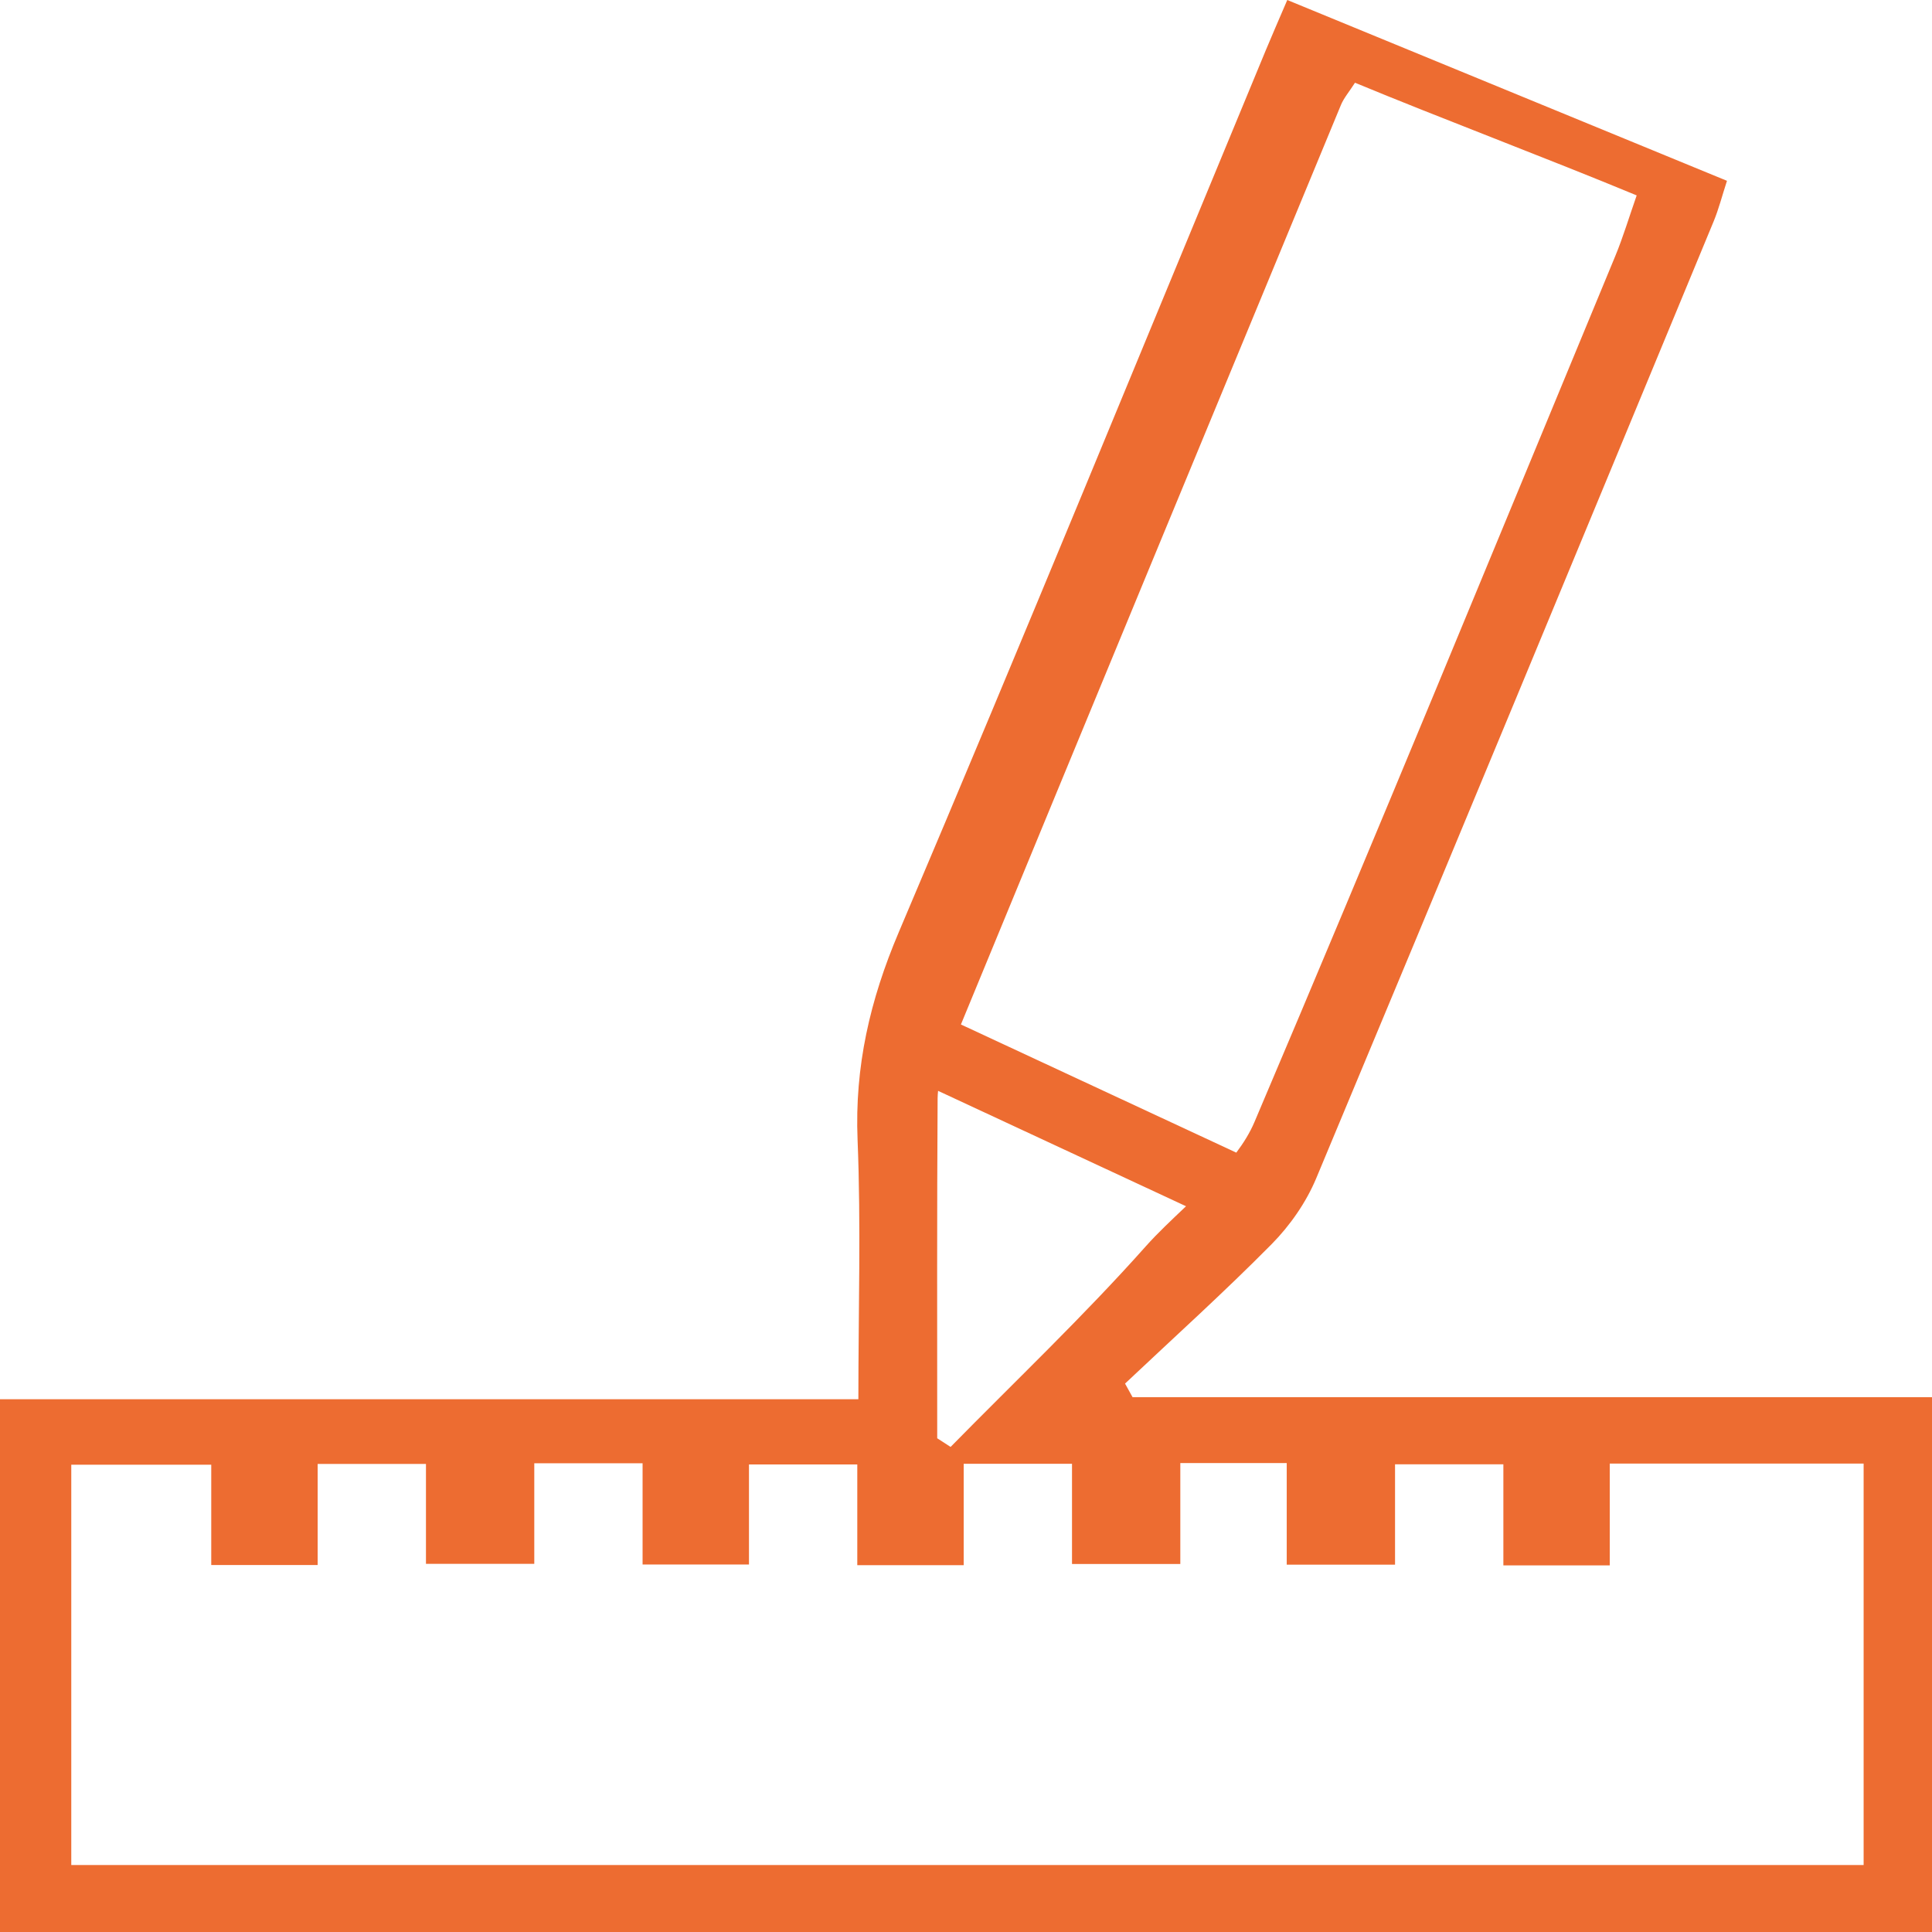 <svg width="100" height="100" viewBox="0 0 100 100" fill="none" xmlns="http://www.w3.org/2000/svg">
<g clip-path="url(#clip0_4115_539)">
<path d="M58.621 72.317C58.492 72.083 58.362 71.849 58.232 71.614C60.773 69.216 63.372 66.875 65.826 64.391C66.773 63.431 67.605 62.236 68.124 60.996C75.021 44.503 81.855 27.983 88.695 11.466C88.961 10.825 89.132 10.145 89.388 9.359C81.709 6.201 74.218 3.12 66.629 0C66.168 1.077 65.836 1.832 65.52 2.594C59.203 17.824 52.961 33.086 46.516 48.261C45.029 51.762 44.233 55.206 44.388 58.999C44.567 63.403 44.429 67.82 44.429 72.425C29.392 72.425 14.762 72.425 0 72.425C0 81.686 0 90.743 0 100C33.469 100 66.728 100 100 100C100 90.744 100 81.687 100 72.317C86.12 72.317 72.371 72.317 58.621 72.317ZM59.305 64.51C56.097 68.114 52.586 71.447 49.202 74.893C48.971 74.743 48.74 74.594 48.51 74.444C48.51 68.577 48.494 62.71 48.531 56.843C48.532 56.718 48.542 56.59 48.555 56.462L61.389 62.435C60.647 63.14 59.913 63.826 59.305 64.51ZM69.406 5.434C69.557 5.07 69.831 4.756 70.134 4.282C74.537 6.108 80.073 8.189 84.714 10.114C84.319 11.243 84.013 12.271 83.605 13.257C77.408 28.212 71.262 43.188 64.927 58.084C64.695 58.63 64.37 59.153 63.991 59.66L49.737 53.027C56.28 37.157 62.839 21.294 69.406 5.434ZM96.461 96.533C66.892 96.533 33.401 96.533 3.689 96.533C3.689 91.164 3.689 81.385 3.689 75.814C5.322 75.814 8.929 75.814 10.934 75.814C10.934 77.445 10.934 79.151 10.934 81.005C12.864 81.005 14.502 81.005 16.442 81.005C16.442 79.368 16.442 77.661 16.442 75.774C18.438 75.774 20.14 75.774 22.048 75.774C22.048 77.447 22.048 79.088 22.048 80.943C23.945 80.943 25.647 80.943 27.654 80.943C27.654 79.293 27.654 77.587 27.654 75.738C29.583 75.738 31.219 75.738 33.26 75.738C33.26 77.526 33.26 79.164 33.26 80.978C35.157 80.978 36.859 80.978 38.767 80.978C38.767 79.288 38.767 77.65 38.767 75.801C40.662 75.801 42.364 75.801 44.373 75.801C44.373 77.461 44.373 79.173 44.373 81.014C46.303 81.014 47.942 81.014 49.881 81.014C49.881 79.352 49.881 77.643 49.881 75.765C51.878 75.765 53.58 75.765 55.487 75.765C55.487 77.465 55.487 79.106 55.487 80.951C57.384 80.951 59.086 80.951 61.093 80.951C61.093 79.277 61.093 77.565 61.093 75.729C63.024 75.729 64.662 75.729 66.601 75.729C66.601 77.406 66.601 79.113 66.601 80.987C68.599 80.987 70.301 80.987 72.207 80.987C72.207 79.269 72.207 77.632 72.207 75.792C74.104 75.792 75.806 75.792 77.814 75.792C77.814 77.481 77.814 79.188 77.814 81.023C79.745 81.023 81.383 81.023 83.321 81.023C83.321 79.334 83.321 77.624 83.321 75.756C87.177 75.756 92.767 75.756 96.461 75.756C96.461 81.21 96.461 90.99 96.461 96.533Z" fill="#ED6C31"/>
</g>
<defs>
<clipPath id="clip0_4115_539">
<rect width="100" height="100" fill="white"/>
</clipPath>
</defs>
</svg>
